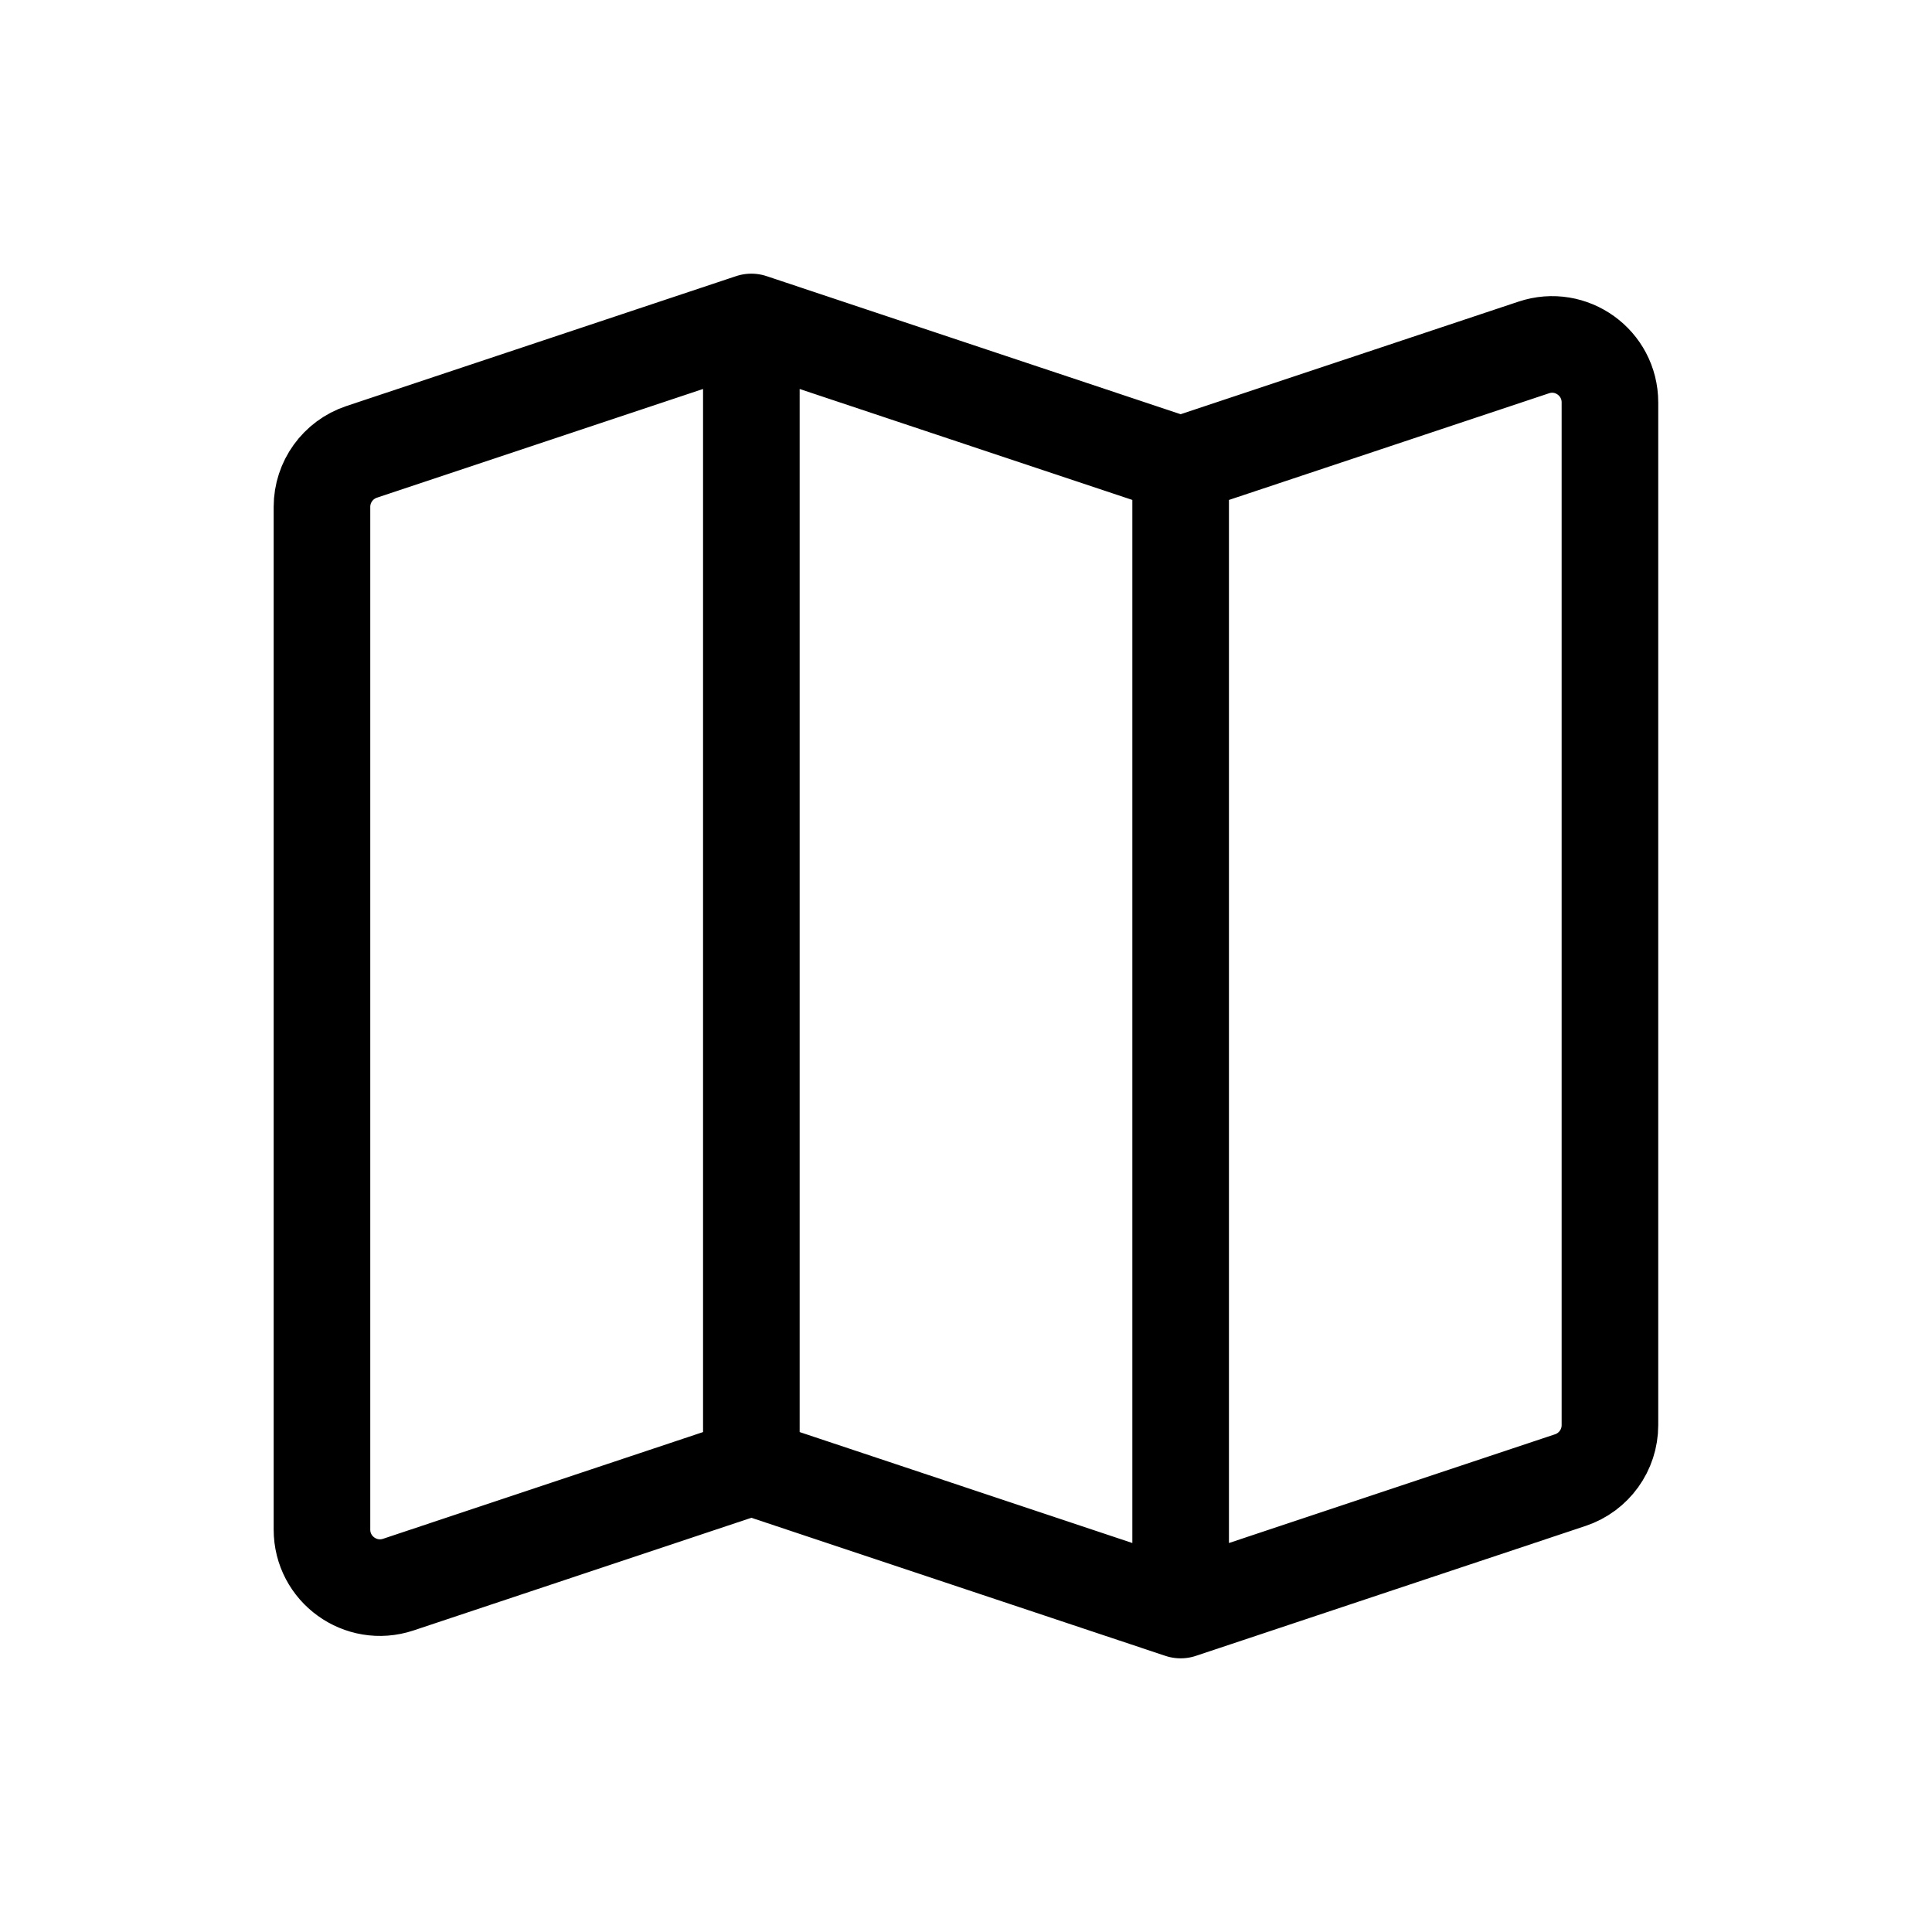 <svg width="20" height="20" viewBox="0 0 20 20" fill="none" xmlns="http://www.w3.org/2000/svg">
<path d="M7.778 15.185L4.123 16.404C3.734 16.533 3.333 16.244 3.333 15.834L3.333 5.247C3.333 4.989 3.498 4.76 3.743 4.678L7.778 3.333M7.778 15.185L12.222 16.667M7.778 15.185L7.778 3.333M12.222 16.667L16.256 15.322C16.501 15.24 16.666 15.011 16.666 14.753L16.666 4.166C16.666 3.756 16.265 3.467 15.877 3.597L12.222 4.815M12.222 16.667L12.222 4.815M12.222 4.815L7.778 3.333" stroke="black" stroke-linecap="round" stroke-linejoin="round"/>
</svg>
